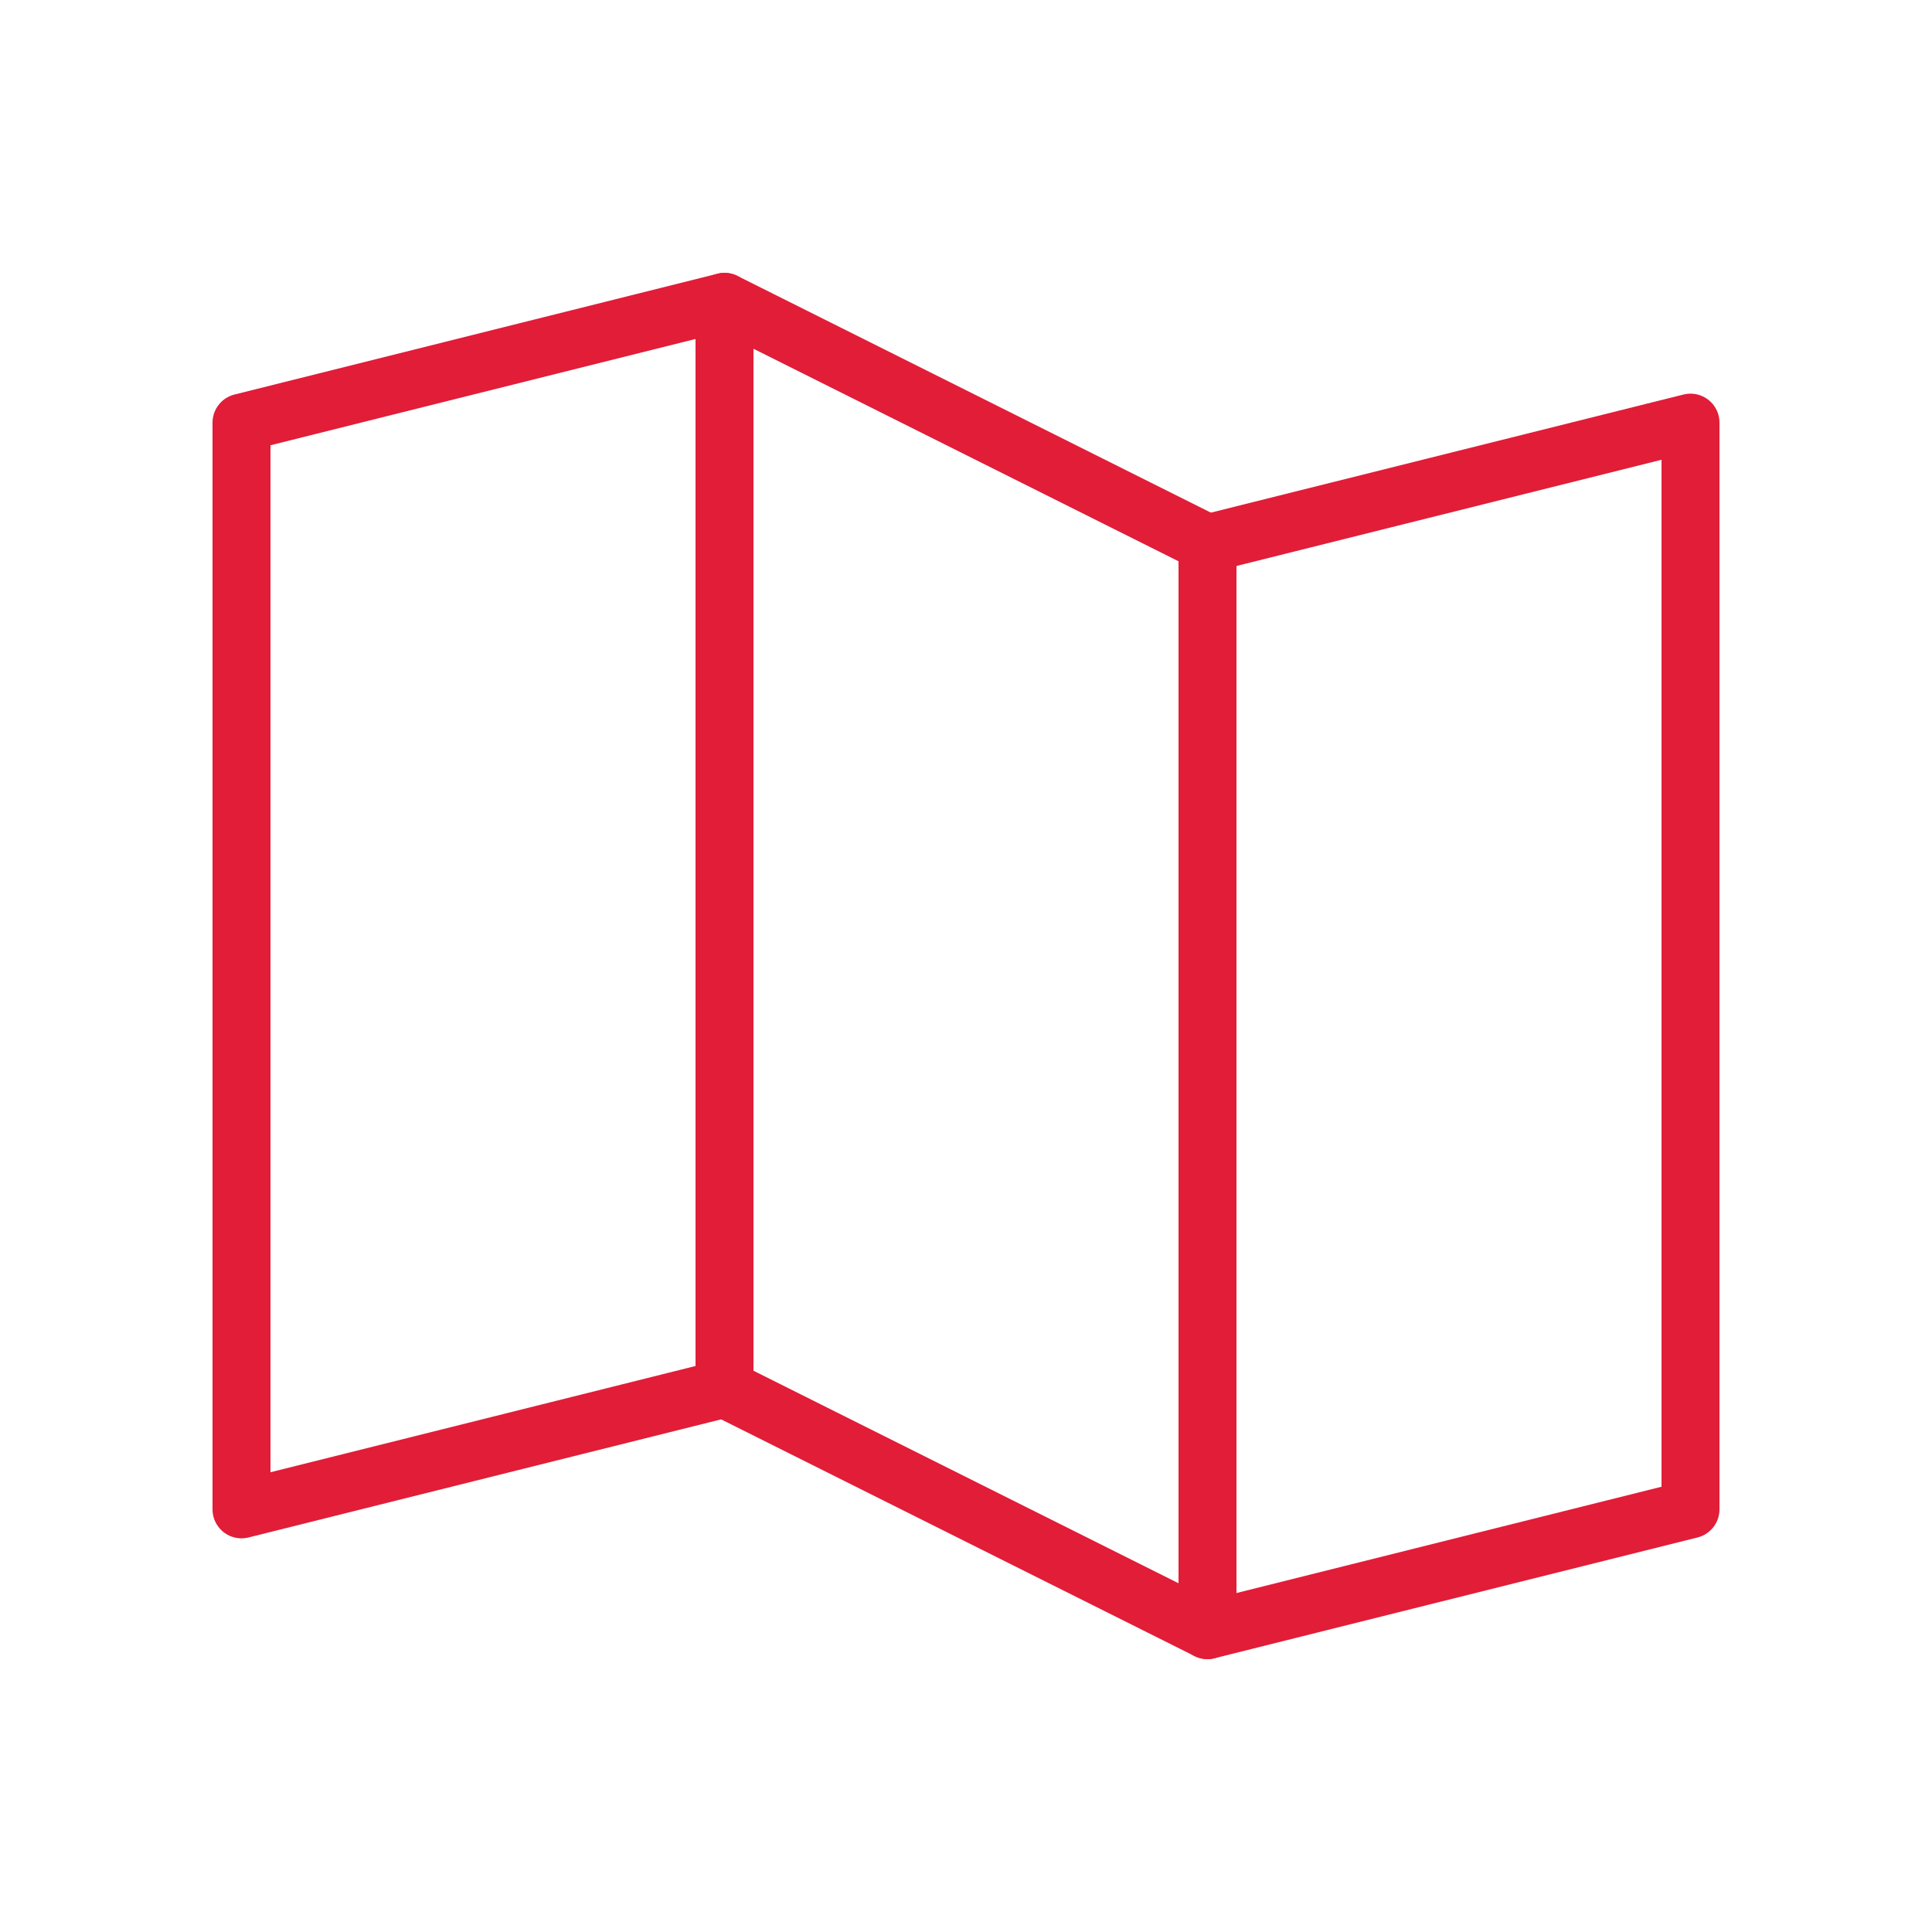 <svg width="50" height="50" viewBox="0 0 50 50" fill="none" xmlns="http://www.w3.org/2000/svg">
<path d="M18.75 35.938L6.25 39.062V10.938L18.75 7.812" stroke="#E11D38" stroke-width="1.5" stroke-linecap="round" stroke-linejoin="round"/>
<path d="M31.25 42.188L18.75 35.938V7.812L31.25 14.062V42.188Z" stroke="#E11D38" stroke-width="1.5" stroke-linecap="round" stroke-linejoin="round"/>
<path d="M31.25 14.062L43.75 10.938V39.062L31.25 42.188" stroke="#E11D38" stroke-width="1.5" stroke-linecap="round" stroke-linejoin="round"/>
</svg>
